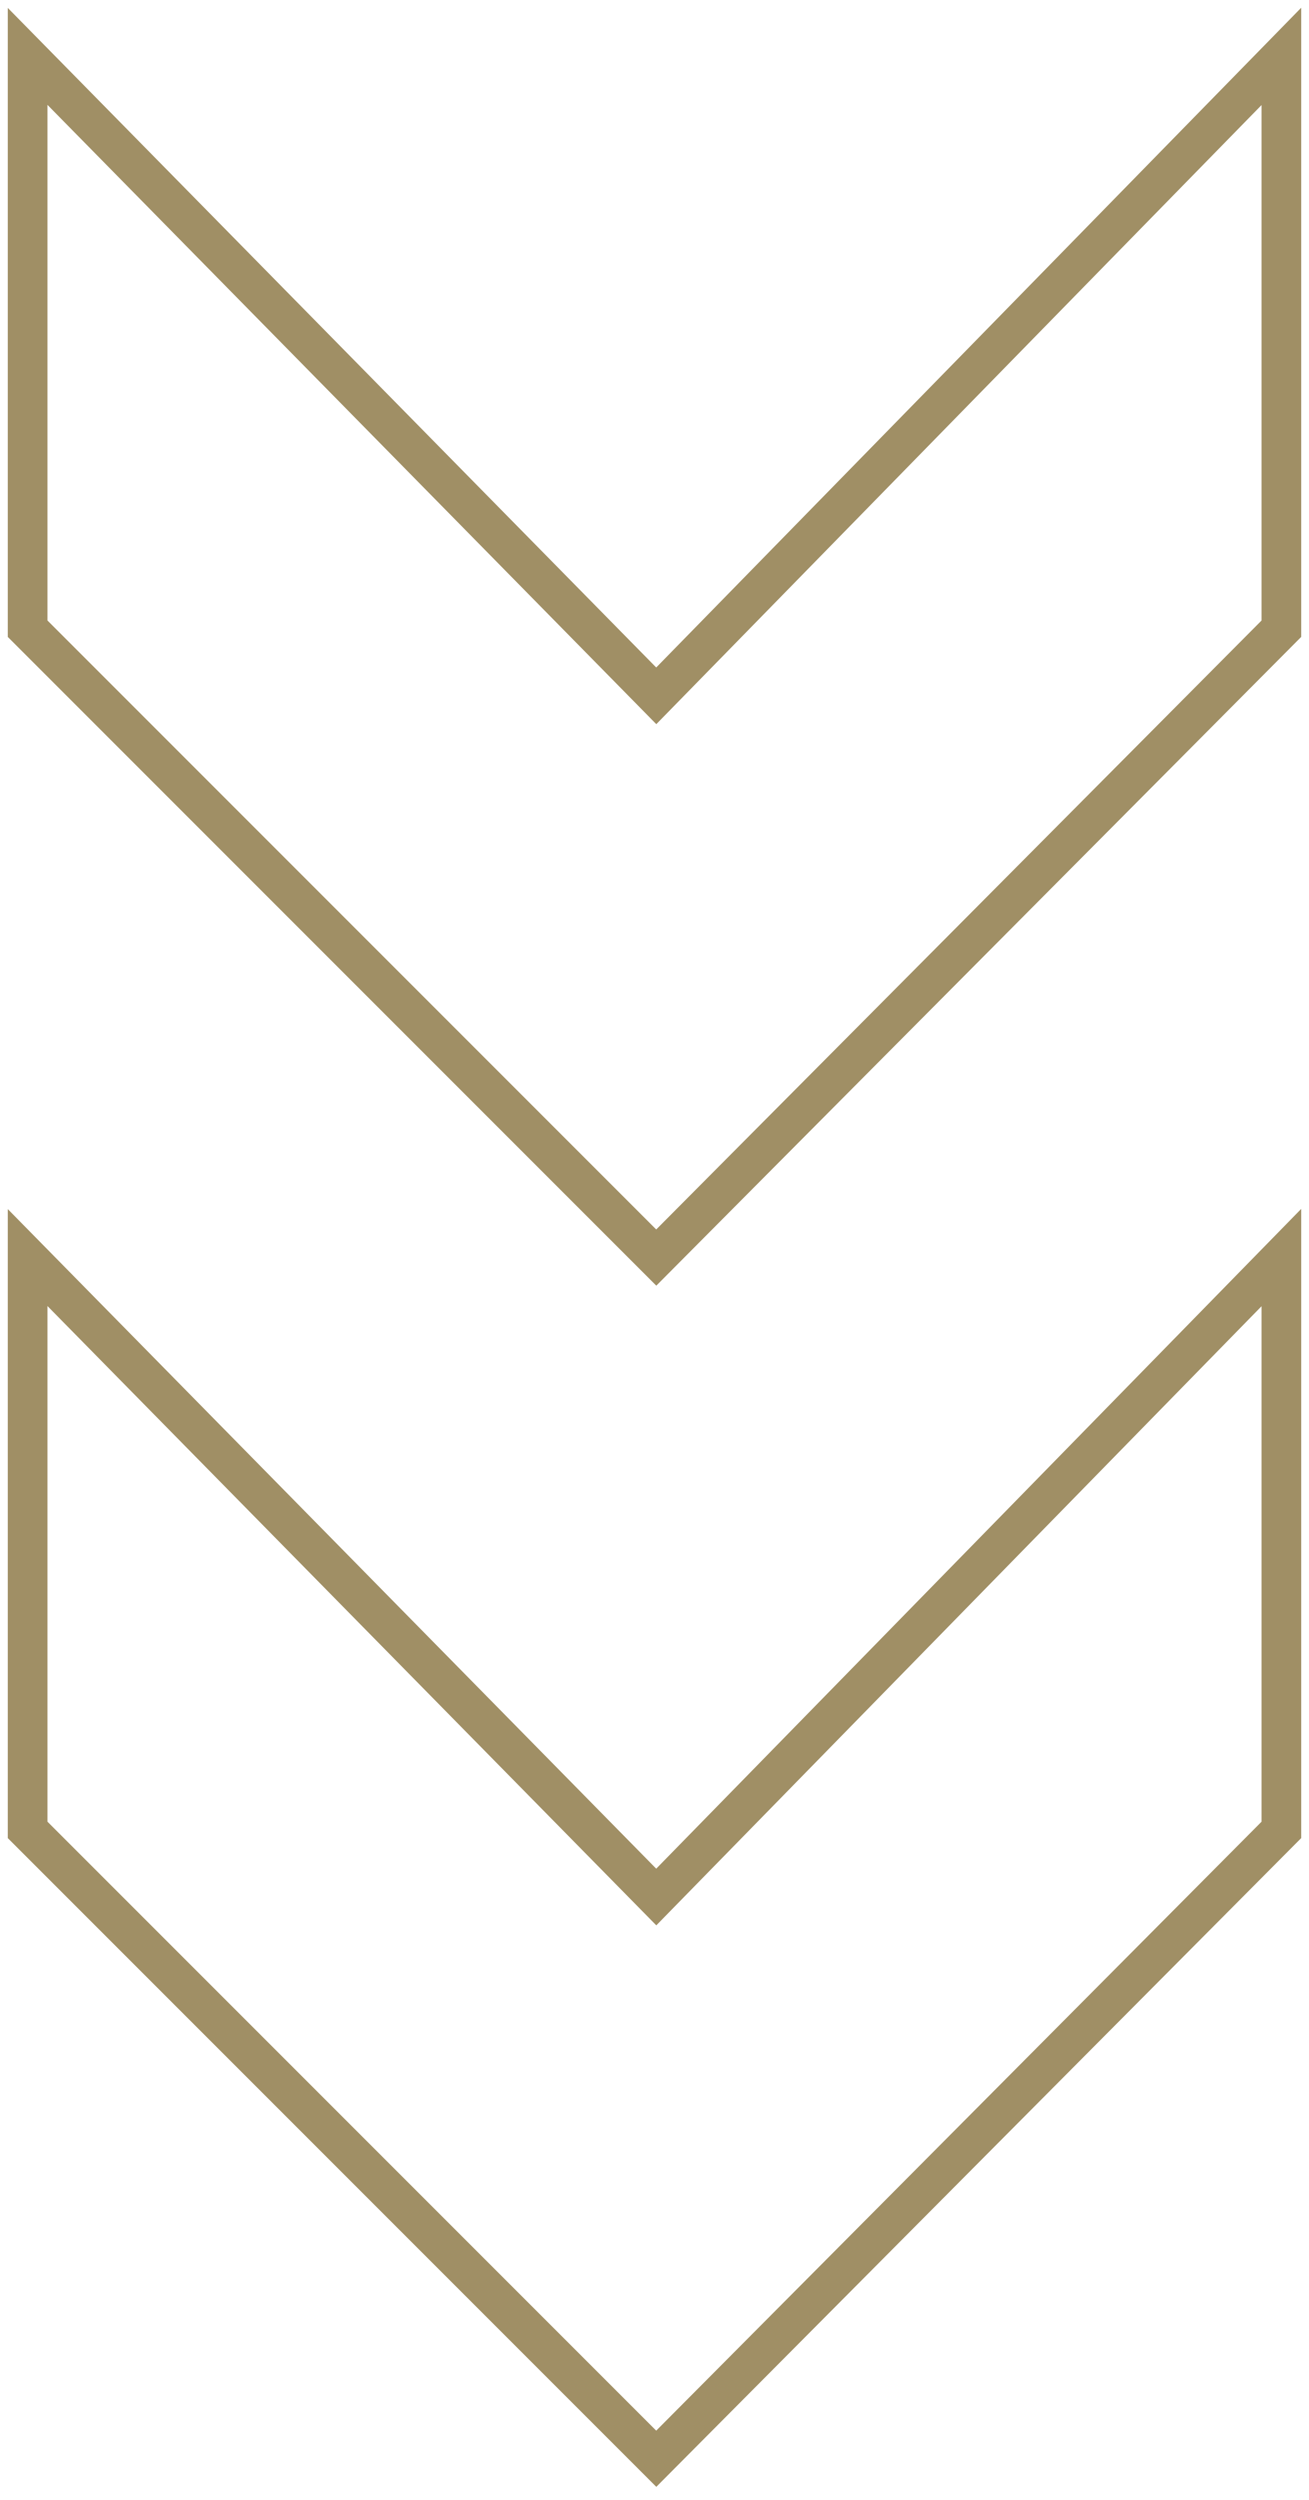 <svg width="99" height="189" viewBox="0 0 99 189" fill="none" xmlns="http://www.w3.org/2000/svg">
<path d="M96.911 47.533L96.911 4.263L49.633 52.608L2.089 4.263L2.089 47.533L49.633 95.078L96.911 47.533Z" stroke="#A08F65" stroke-width="3"/>
<path d="M96.911 138.348L96.911 95.077L49.633 143.423L2.089 95.077L2.089 138.348L49.633 185.892L96.911 138.348Z" stroke="#A08F65" stroke-width="3"/>
</svg>
